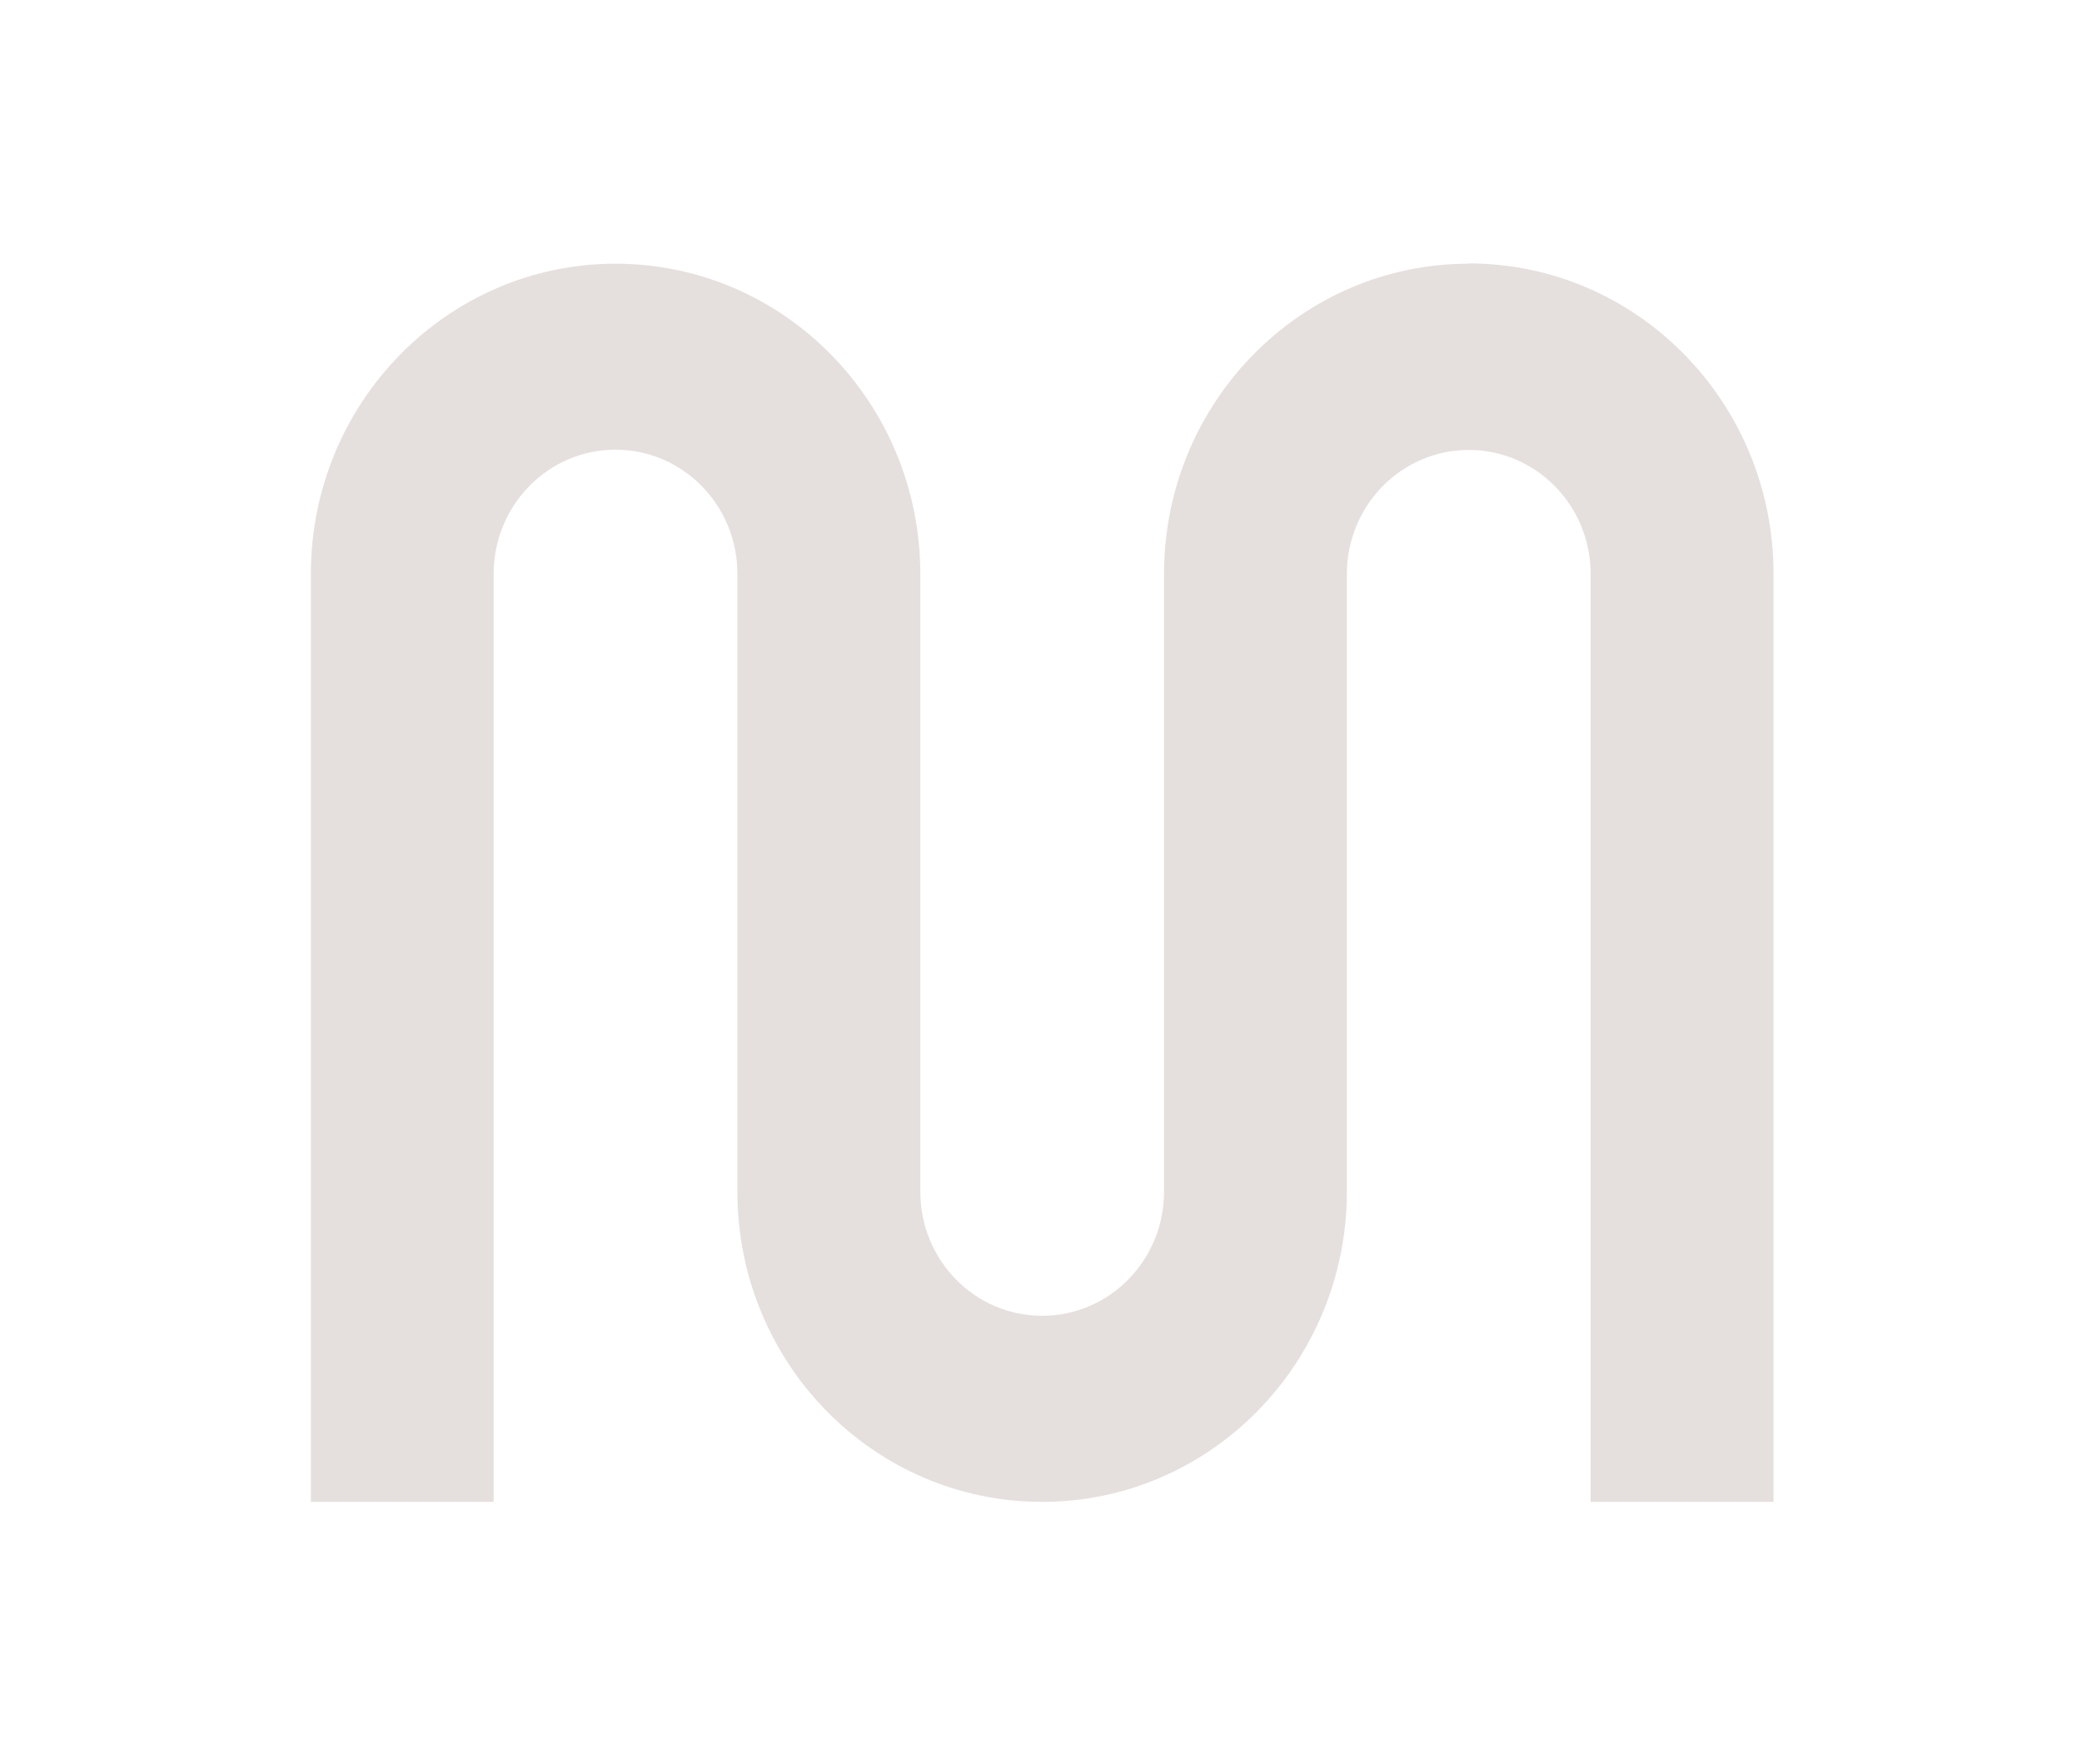 <svg xmlns="http://www.w3.org/2000/svg" xmlns:xlink="http://www.w3.org/1999/xlink" viewBox="0 0 540.68 458.07"><defs><style>.a{fill:none;}.b{clip-path:url(#a);}.c{fill:#e5e0de;}</style><clipPath id="a"><rect class="a" x="80.71" y="68.48" width="379.85" height="321.55"/></clipPath></defs><g class="b"><path class="c" d="M381.43,68.48c-43.71,0-79.14,36.09-79.14,80.59V309.45c0,17.8-14.18,32.23-31.66,32.23S239,327.25,239,309.45V149.07c0-44.5-35.43-80.59-79.14-80.59s-79.13,36.09-79.13,80.59V390H128.2v-241c0-17.8,14.16-32.23,31.64-32.23s31.66,14.43,31.66,32.23V309.45C191.5,354,226.93,390,270.63,390s79.14-36.08,79.14-80.59V149.07c0-17.8,14.18-32.23,31.66-32.23s31.65,14.43,31.65,32.23V390h47.49v-241c0-44.5-35.44-80.59-79.14-80.59"/></g></svg>
